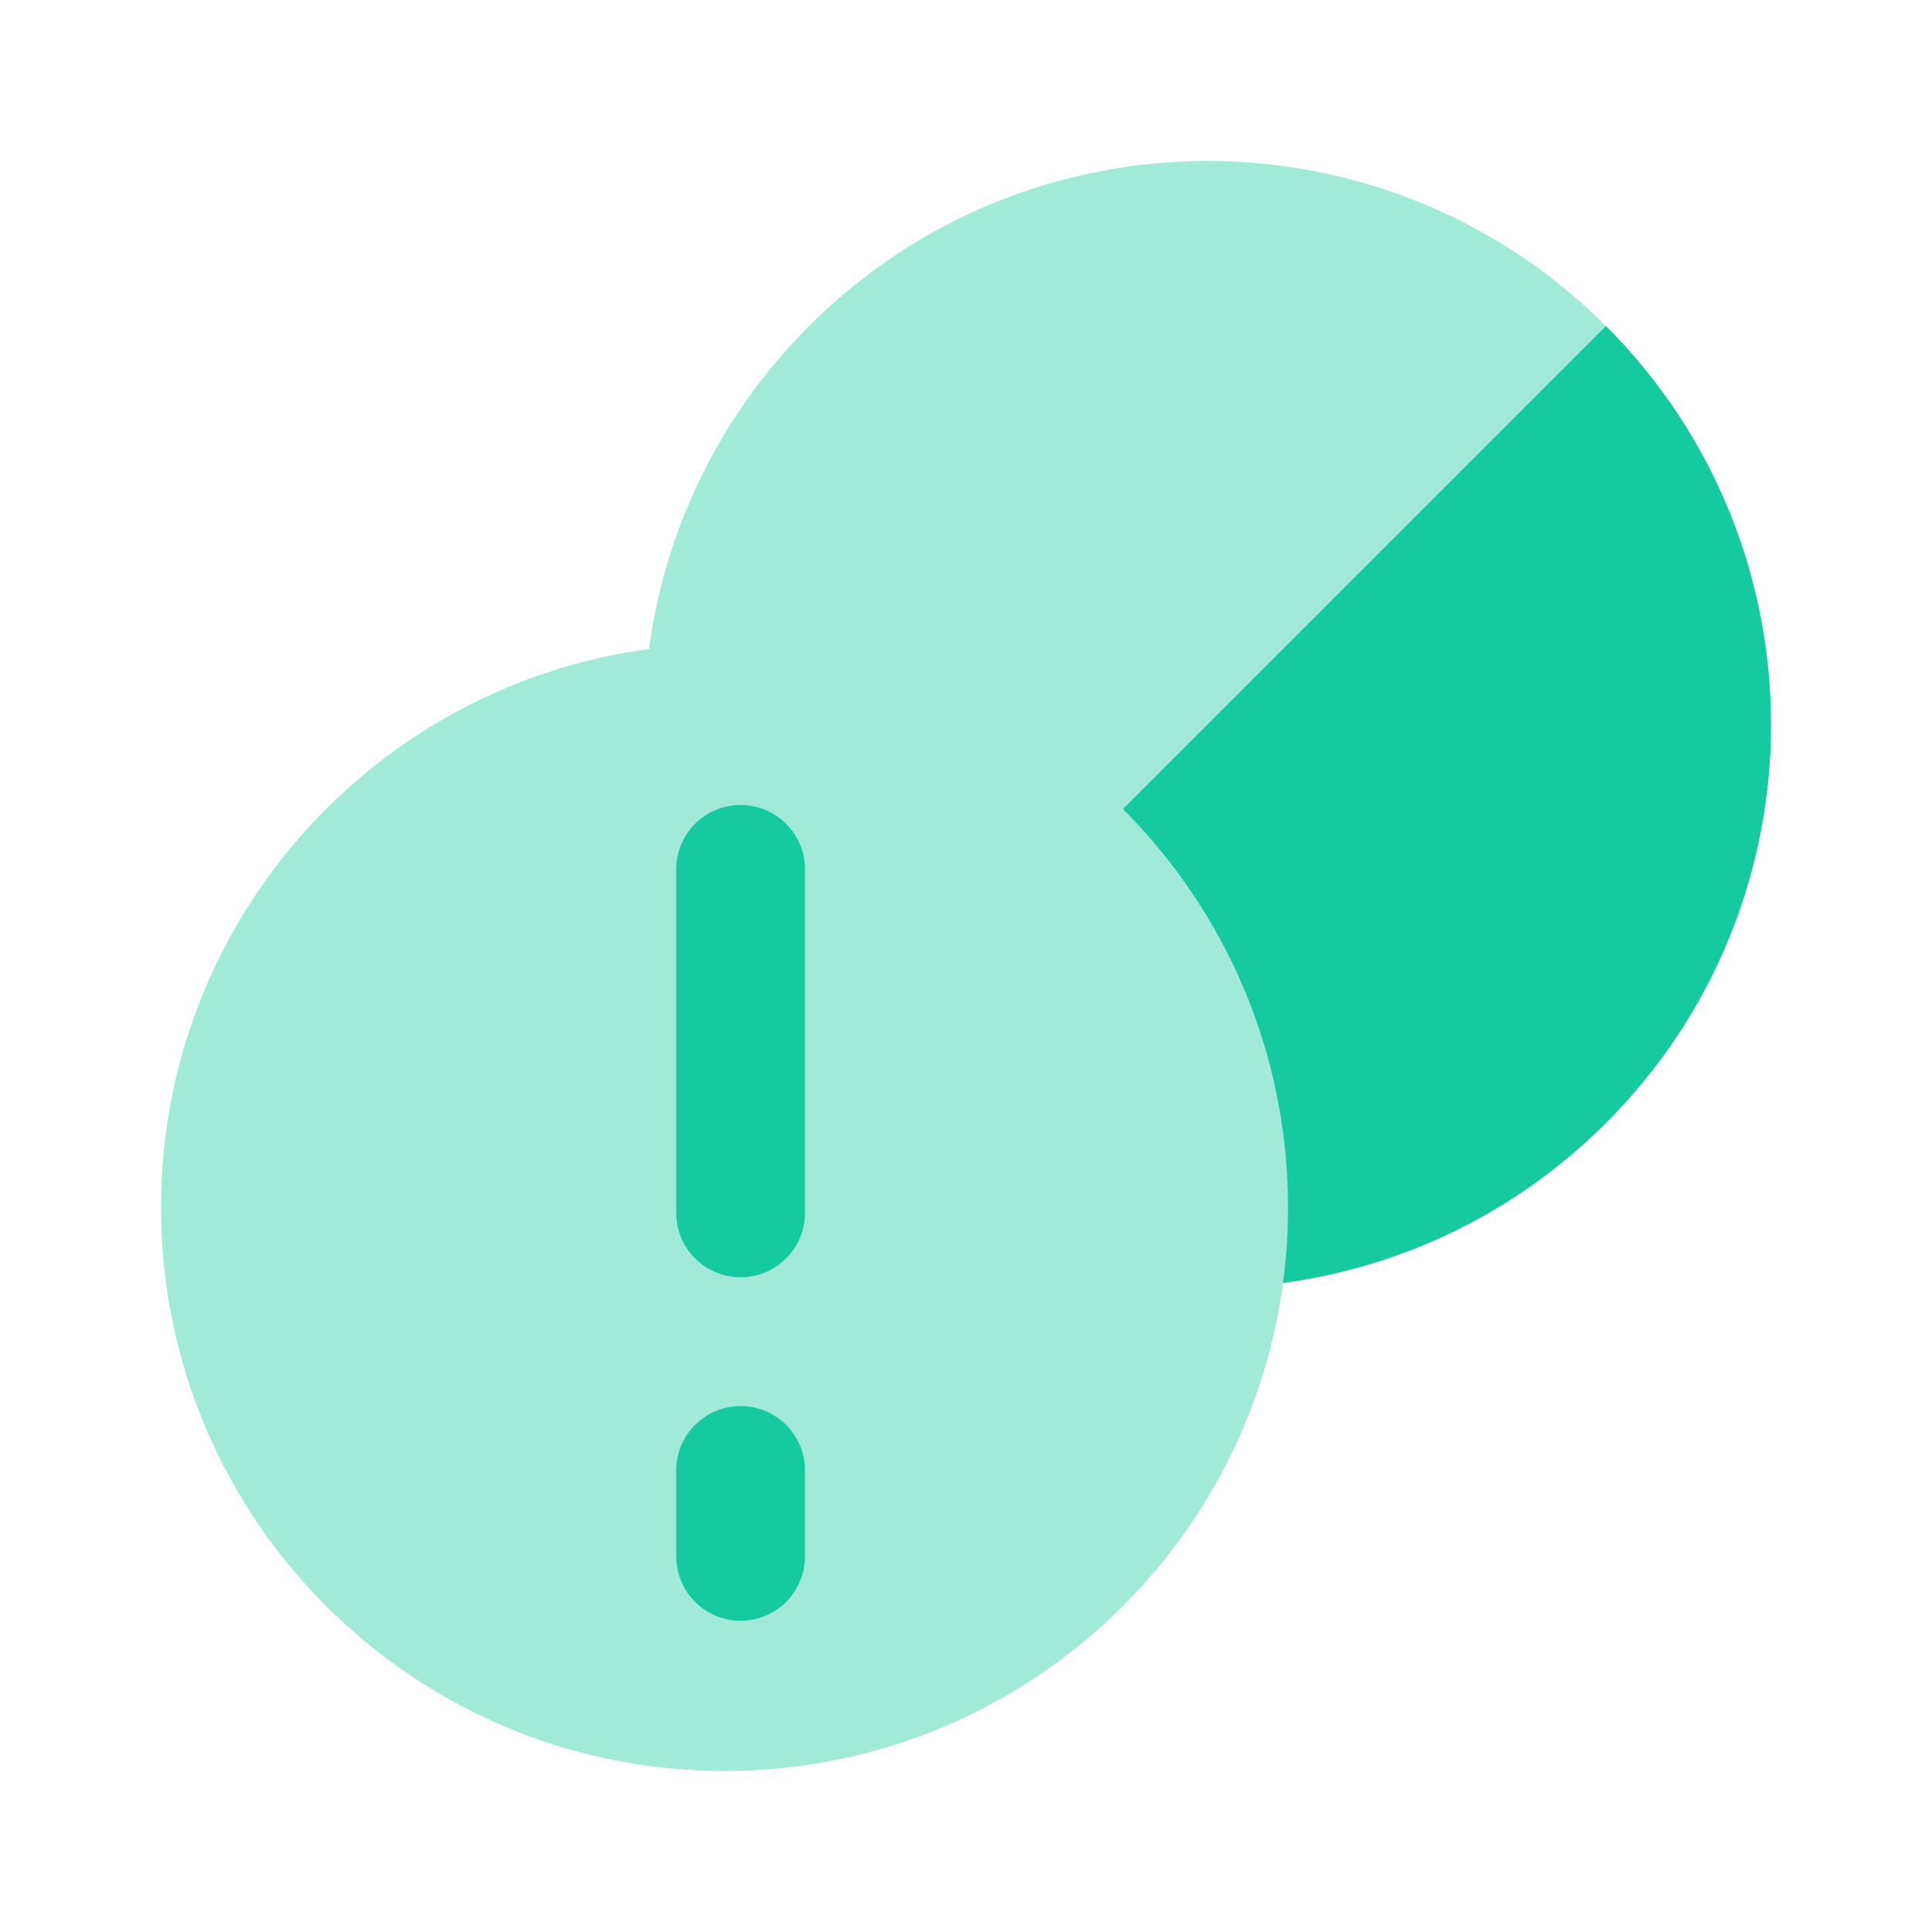 <svg width="60" height="60" viewBox="0 0 60 60" fill="none" xmlns="http://www.w3.org/2000/svg">
<path opacity="0.4" d="M39.999 37.5C39.999 27.835 32.164 20 22.499 20C21.705 20 20.923 20.053 20.156 20.155C20.649 16.487 22.306 12.945 25.125 10.126C31.959 3.291 43.04 3.291 49.874 10.126C56.708 16.96 56.708 28.04 49.874 34.874C47.054 37.694 43.512 39.35 39.844 39.843C39.947 39.077 39.999 38.294 39.999 37.5Z" fill="#16CA9F"/>
<path d="M49.874 34.874C56.708 28.04 56.708 16.96 49.874 10.126L34.874 25.126C38.041 28.293 40 32.668 40 37.5C40 38.295 39.947 39.077 39.844 39.843C43.513 39.35 47.055 37.694 49.874 34.874Z" fill="#16CA9F"/>
<path opacity="0.4" d="M40 37.5C40 47.165 32.165 55 22.5 55C12.835 55 5 47.165 5 37.5C5 27.835 12.835 20 22.5 20C32.165 20 40 27.835 40 37.5Z" fill="#16CA9F"/>
<path fill-rule="evenodd" clip-rule="evenodd" d="M23 25C24.105 25 25 25.895 25 27V37.667C25 38.771 24.105 39.667 23 39.667C21.895 39.667 21 38.771 21 37.667V27C21 25.895 21.895 25 23 25Z" fill="#16CA9F"/>
<path fill-rule="evenodd" clip-rule="evenodd" d="M23 43.667C24.105 43.667 25 44.562 25 45.667V48.333C25 49.438 24.105 50.333 23 50.333C21.895 50.333 21 49.438 21 48.333V45.667C21 44.562 21.895 43.667 23 43.667Z" fill="#16CA9F"/>
</svg>
